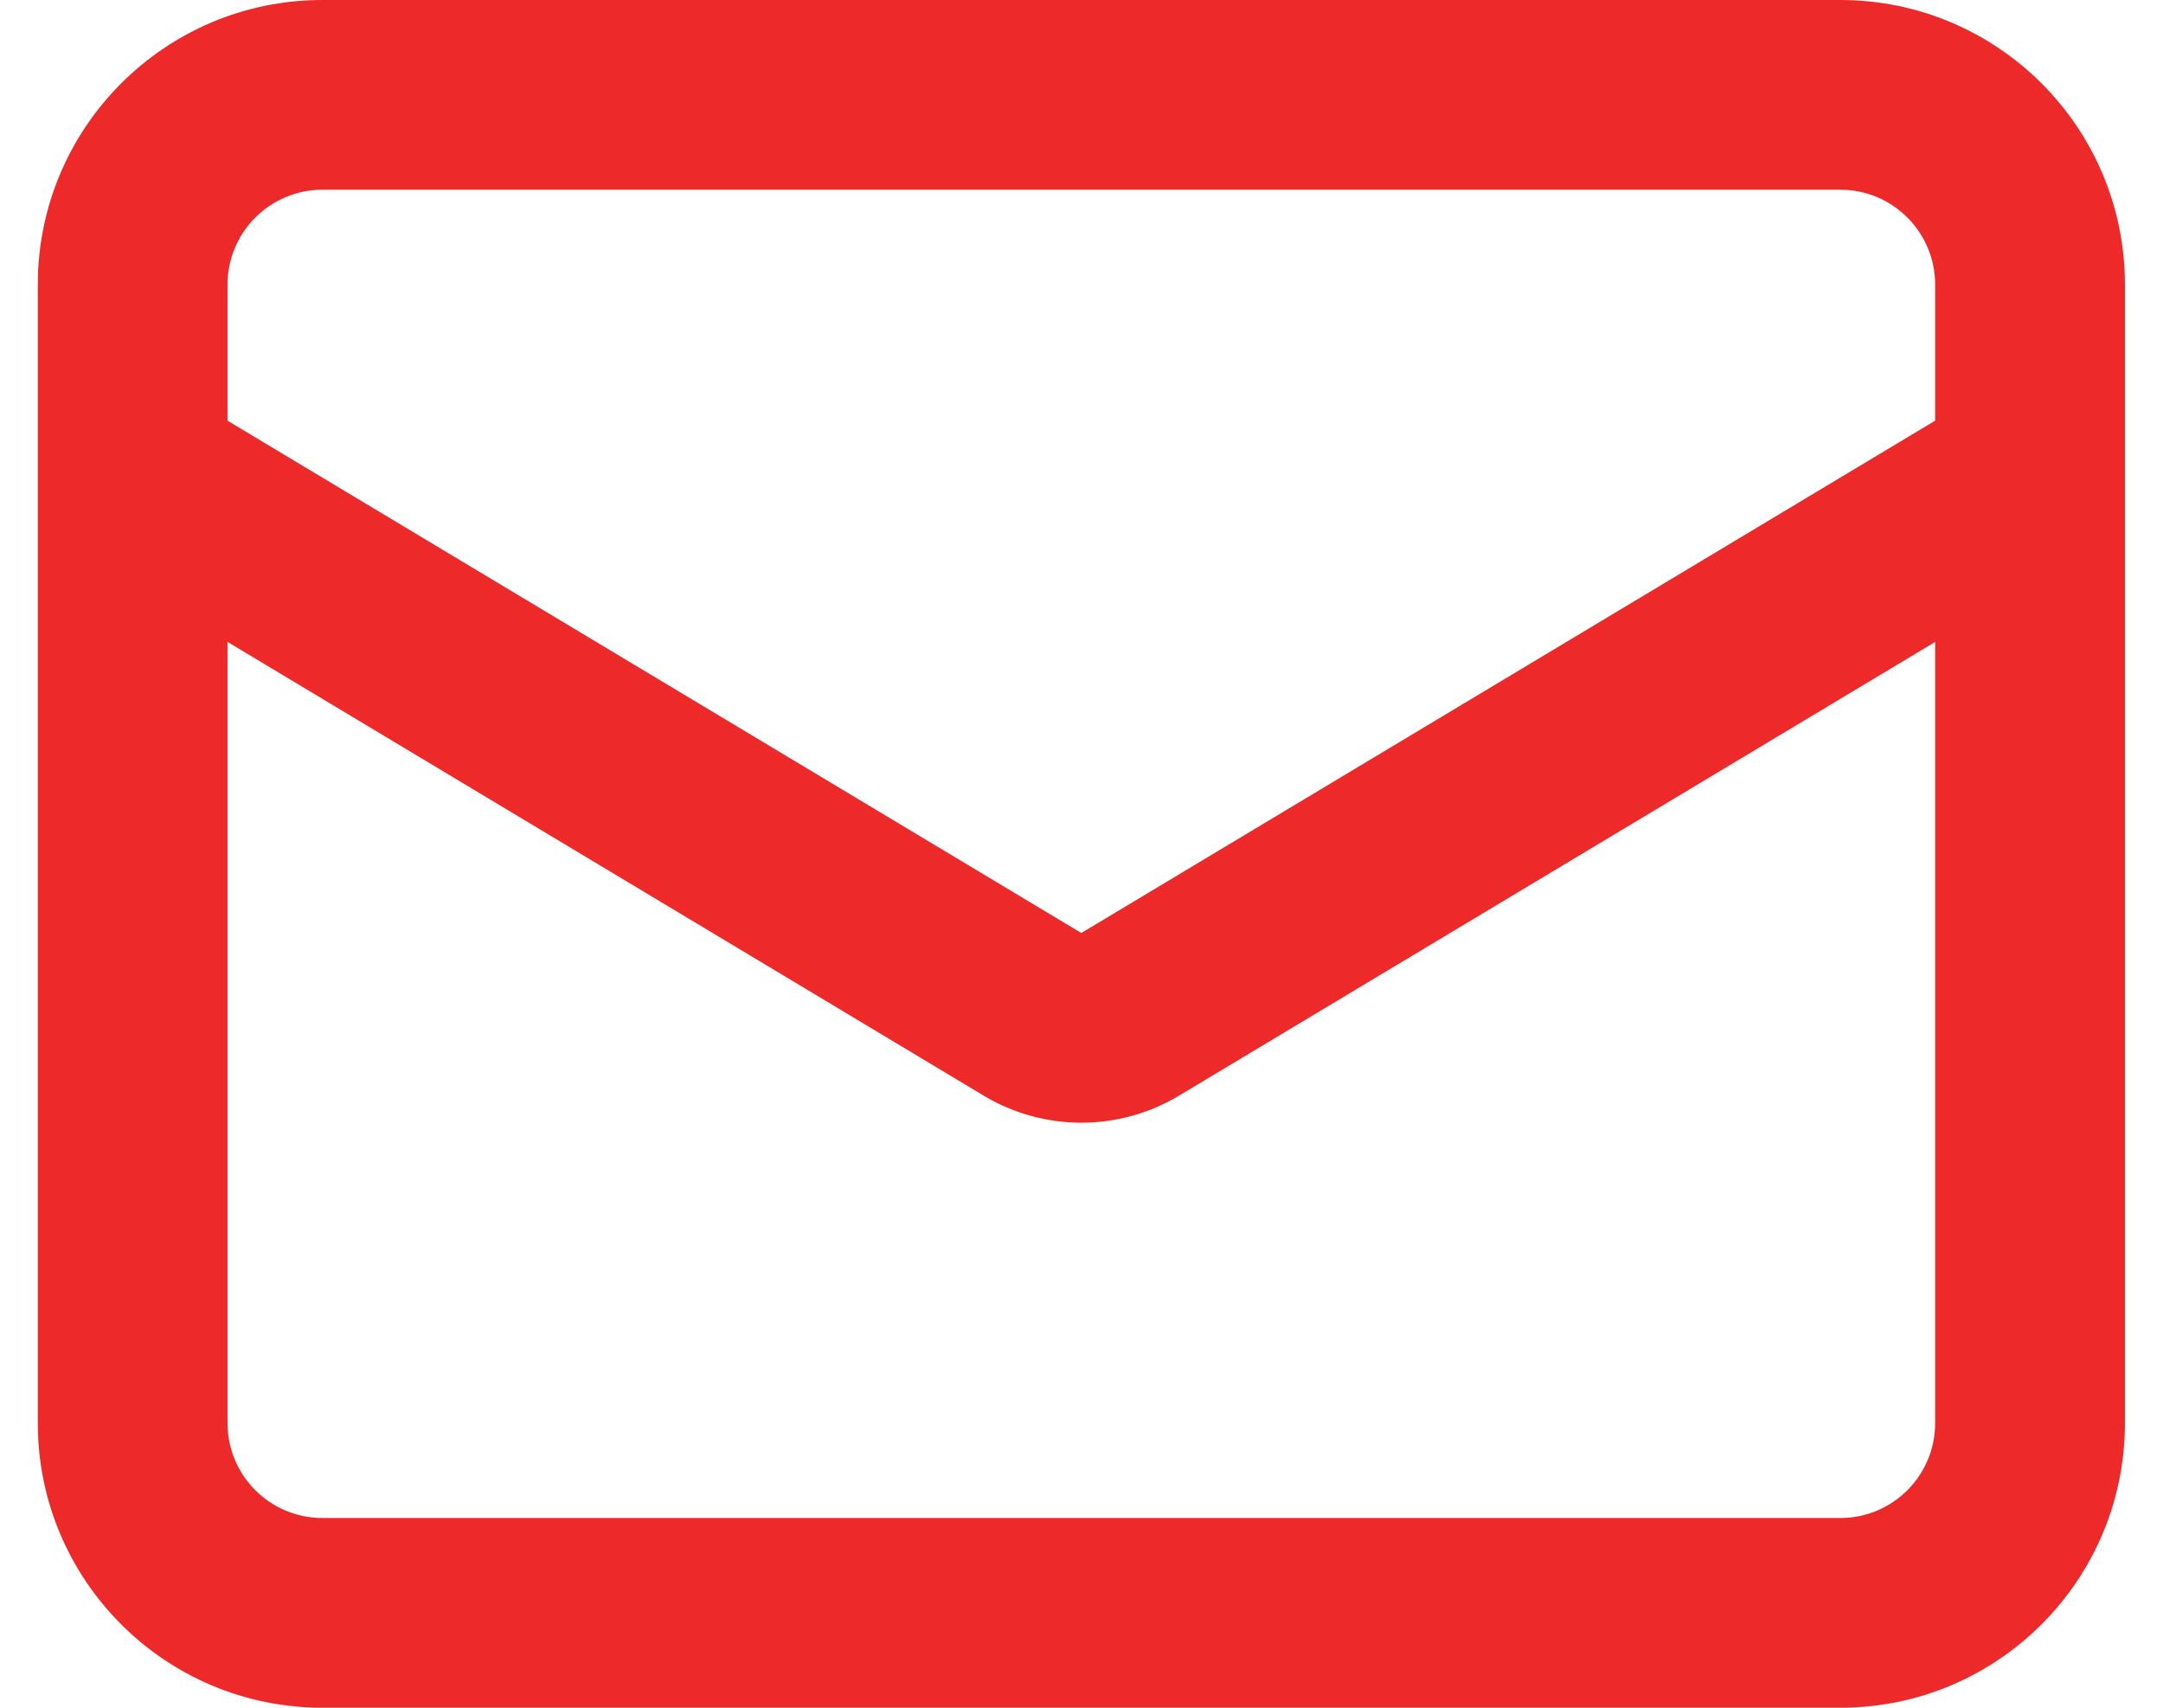<svg width="38" height="30" viewBox="0 0 38 30" fill="none" xmlns="http://www.w3.org/2000/svg">
<path fill-rule="evenodd" clip-rule="evenodd" d="M0.664 5C0.664 2.239 2.903 0 5.664 0H32.331C35.092 0 37.331 2.239 37.331 5V25C37.331 27.761 35.092 30 32.331 30H5.664C2.903 30 0.664 27.761 0.664 25V5ZM5.664 3.333C4.744 3.333 3.997 4.08 3.997 5V7.39L18.997 16.39L33.997 7.39V5C33.997 4.08 33.251 3.333 32.331 3.333H5.664ZM33.997 11.277L20.712 19.248C19.657 19.881 18.338 19.881 17.282 19.248L3.997 11.277V25C3.997 25.921 4.744 26.667 5.664 26.667H32.331C33.251 26.667 33.997 25.921 33.997 25V11.277Z" fill="#EE292A"/>
</svg>
